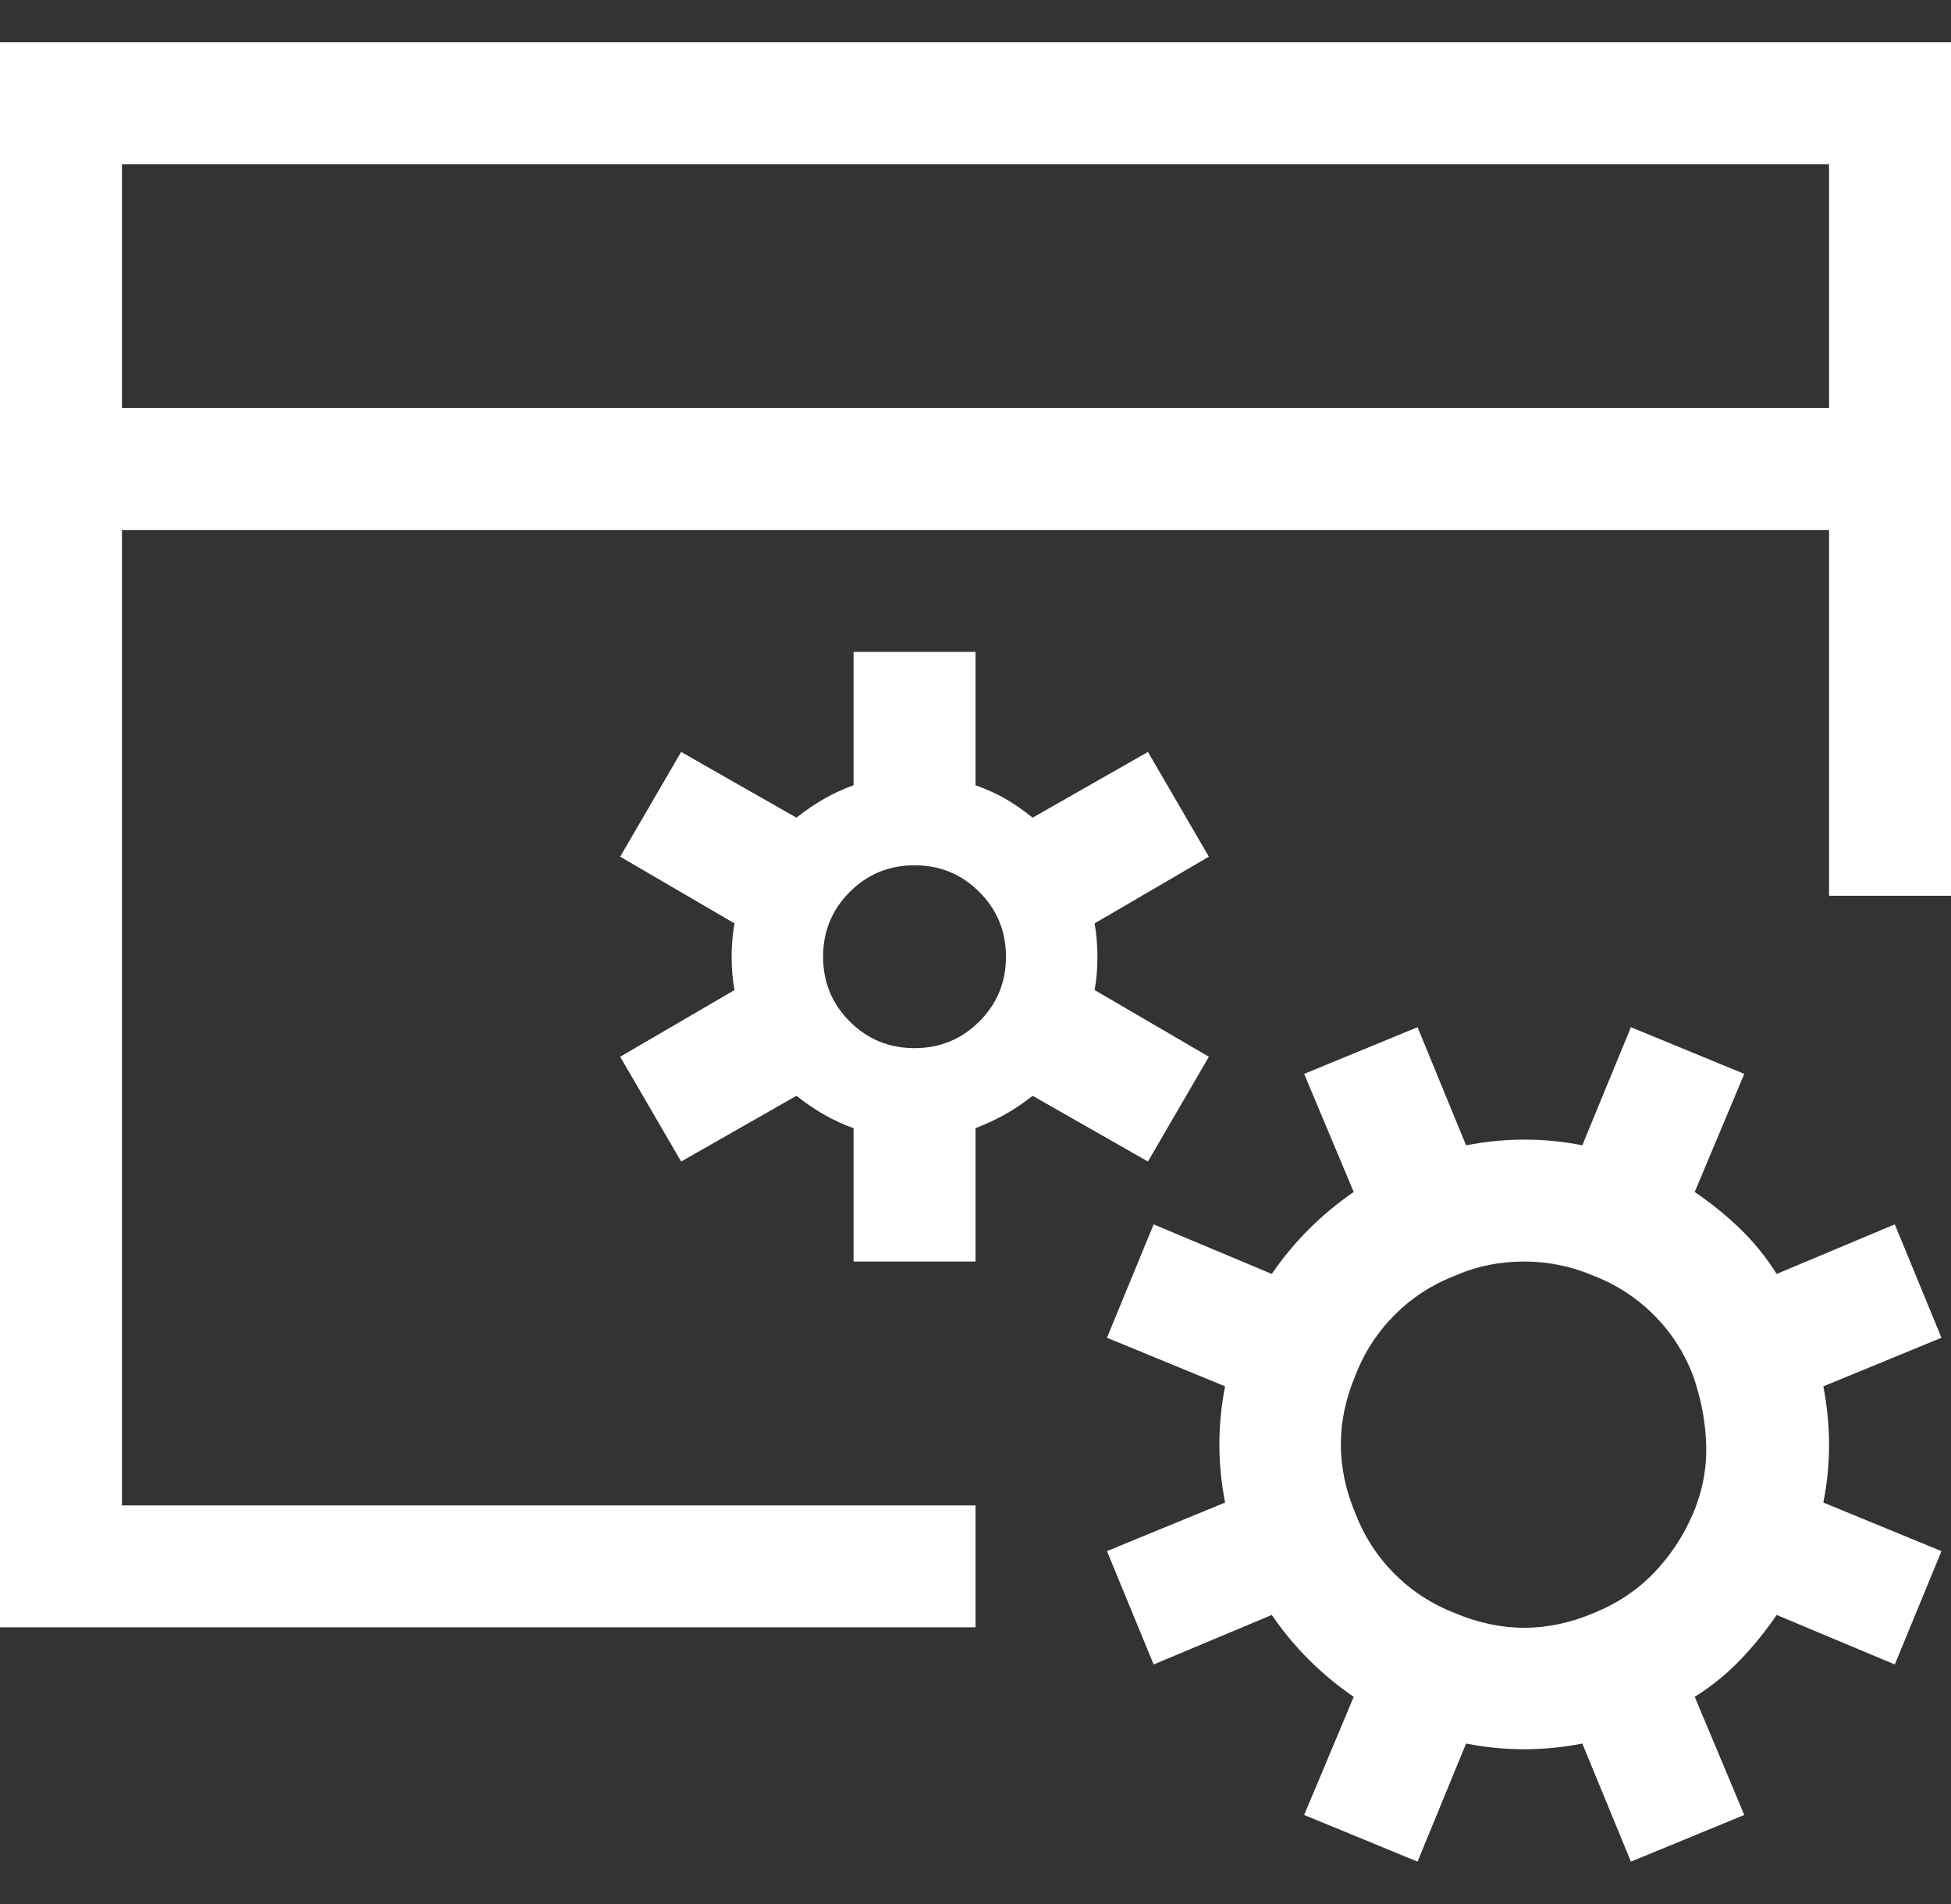 <svg width="42" height="41" viewBox="0 0 42 41" fill="none" xmlns="http://www.w3.org/2000/svg">
<rect x="0" y="0" width="42" height="41" fill="#333333" stroke="none"/>
<path d="M41.795 28.801L39.252 29.847C39.416 30.694 39.416 31.528 39.252 32.349L41.795 33.395L40.79 35.835L38.247 34.769C38.015 35.11 37.755 35.432 37.468 35.732C37.181 36.033 36.852 36.3 36.483 36.532L37.55 39.075L35.109 40.08L34.063 37.537C33.653 37.619 33.236 37.66 32.812 37.66C32.389 37.66 31.972 37.619 31.561 37.537L30.516 40.08L28.075 39.075L29.142 36.532C28.444 36.054 27.856 35.466 27.378 34.769L24.835 35.835L23.83 33.395L26.373 32.349C26.209 31.515 26.209 30.681 26.373 29.847L23.83 28.801L24.835 26.36L27.378 27.427C27.856 26.73 28.444 26.142 29.142 25.663L28.075 23.12L30.516 22.115L31.561 24.658C32.409 24.494 33.243 24.494 34.063 24.658L35.109 22.115L37.55 23.12L36.483 25.663C36.825 25.895 37.147 26.155 37.447 26.442C37.748 26.73 38.015 27.058 38.247 27.427L40.79 26.36L41.795 28.801ZM34.31 34.727C34.815 34.523 35.246 34.235 35.602 33.866C35.957 33.497 36.237 33.073 36.442 32.595C36.648 32.116 36.743 31.624 36.73 31.118C36.716 30.612 36.62 30.106 36.442 29.601C36.251 29.108 35.971 28.678 35.602 28.309C35.232 27.939 34.802 27.659 34.31 27.468C33.831 27.263 33.332 27.16 32.812 27.16C32.279 27.16 31.78 27.263 31.315 27.468C30.823 27.659 30.393 27.939 30.023 28.309C29.654 28.678 29.374 29.108 29.183 29.601C28.759 30.599 28.759 31.597 29.183 32.595C29.374 33.087 29.654 33.518 30.023 33.887C30.393 34.256 30.823 34.536 31.315 34.727C32.313 35.151 33.312 35.151 34.31 34.727ZM42 0.91V19.285H39.375V11.41H2.625V32.41H21V35.035H0V0.91H42ZM39.375 8.785V3.535H2.625V8.785H39.375ZM18.375 27.16V24.289C17.951 24.139 17.541 23.906 17.145 23.592L14.663 25.007L13.351 22.751L15.812 21.315C15.771 21.097 15.75 20.857 15.75 20.598C15.75 20.352 15.771 20.112 15.812 19.88L13.351 18.444L14.663 16.189L17.145 17.604C17.541 17.289 17.951 17.057 18.375 16.906V14.035H21V16.906C21.232 16.988 21.444 17.084 21.636 17.193C21.827 17.303 22.025 17.439 22.23 17.604L24.712 16.189L26.024 18.444L23.564 19.88C23.605 20.112 23.625 20.352 23.625 20.598C23.625 20.857 23.605 21.097 23.564 21.315L26.024 22.751L24.712 25.007L22.23 23.592C22.039 23.742 21.848 23.872 21.656 23.981C21.465 24.091 21.246 24.193 21 24.289V27.16H18.375ZM17.719 20.598C17.719 21.145 17.91 21.609 18.293 21.992C18.676 22.375 19.141 22.566 19.688 22.566C20.234 22.566 20.699 22.375 21.082 21.992C21.465 21.609 21.656 21.145 21.656 20.598C21.656 20.051 21.465 19.586 21.082 19.203C20.699 18.82 20.234 18.629 19.688 18.629C19.141 18.629 18.676 18.82 18.293 19.203C17.91 19.586 17.719 20.051 17.719 20.598Z" fill="white"/>
</svg>

